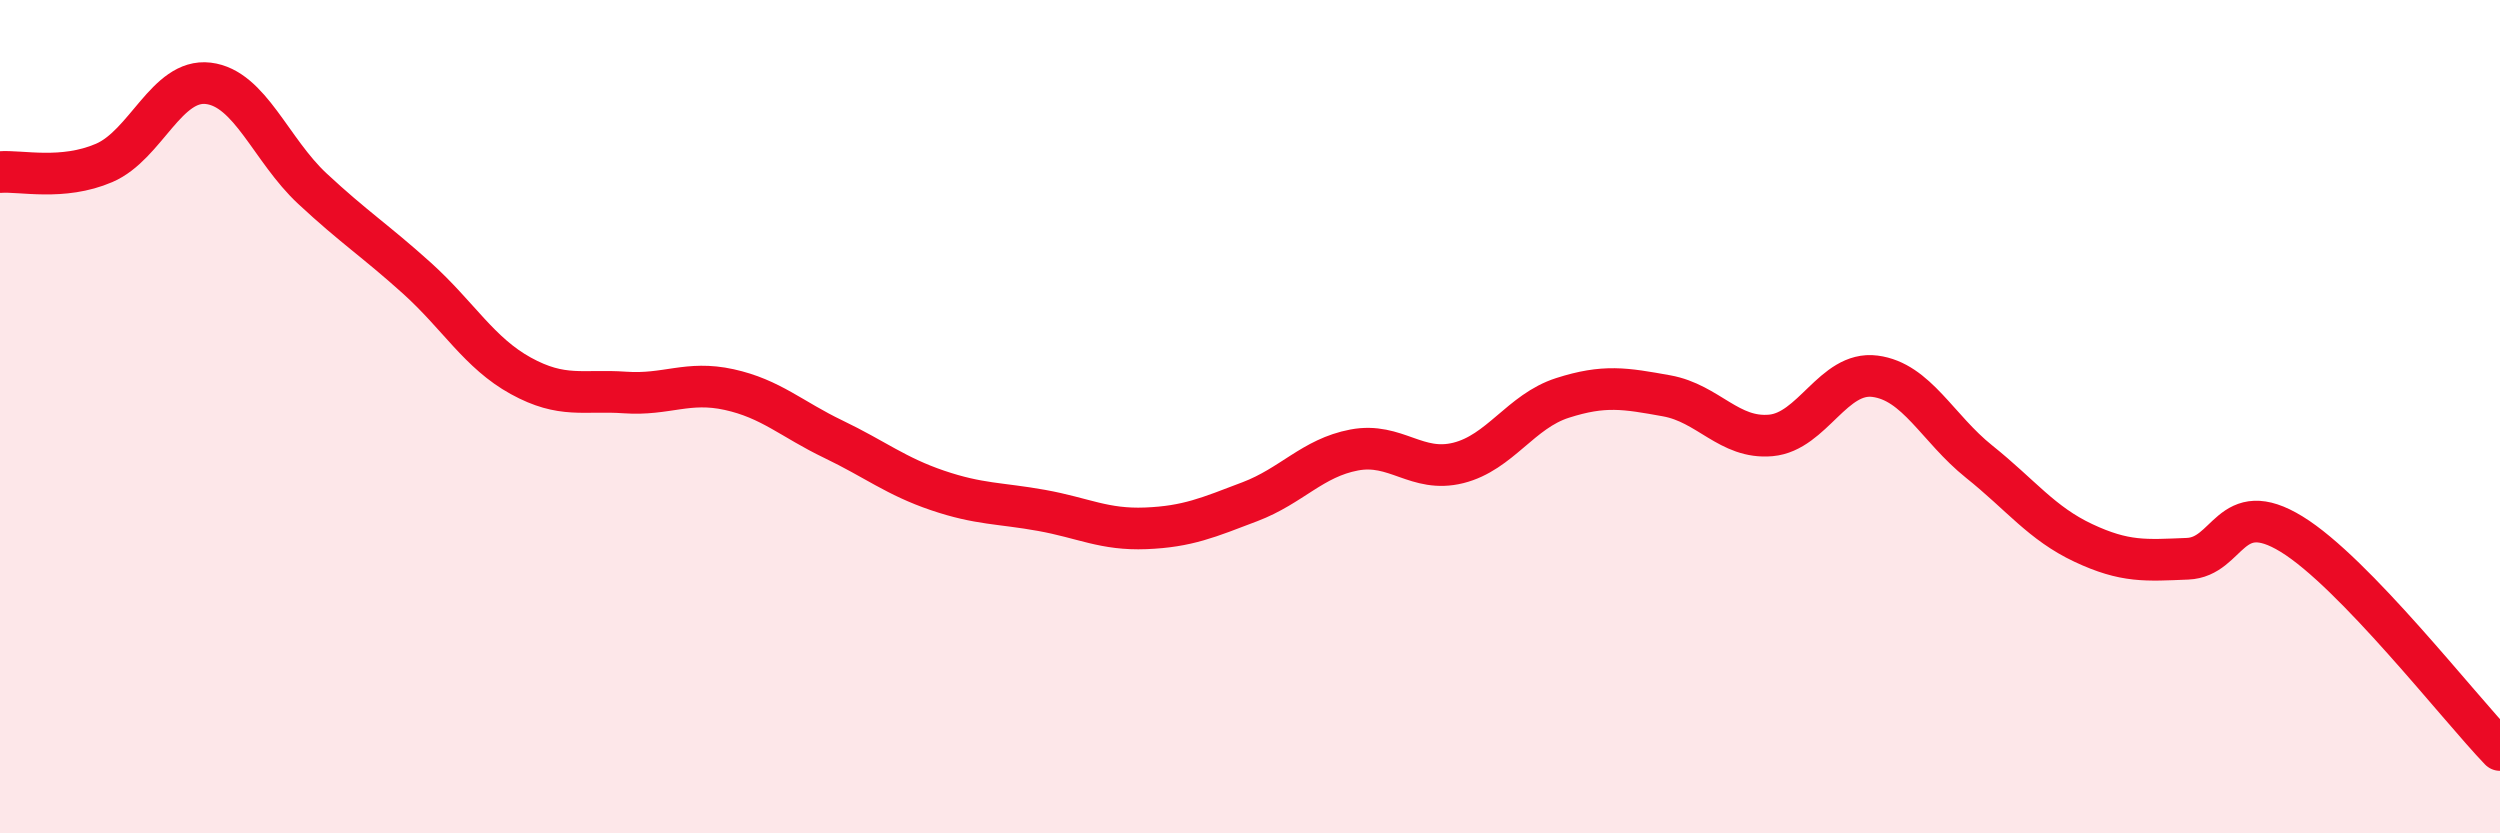 
    <svg width="60" height="20" viewBox="0 0 60 20" xmlns="http://www.w3.org/2000/svg">
      <path
        d="M 0,4.13 C 0.5,4.09 1.5,4.34 2.5,3.91 C 3.5,3.48 4,1.88 5,2 C 6,2.12 6.5,3.6 7.5,4.53 C 8.5,5.46 9,5.77 10,6.67 C 11,7.57 11.5,8.47 12.5,9.02 C 13.5,9.57 14,9.35 15,9.42 C 16,9.49 16.5,9.13 17.5,9.35 C 18.5,9.57 19,10.06 20,10.54 C 21,11.02 21.5,11.43 22.5,11.77 C 23.5,12.11 24,12.07 25,12.25 C 26,12.43 26.5,12.72 27.5,12.68 C 28.5,12.64 29,12.42 30,12.04 C 31,11.66 31.5,10.99 32.5,10.8 C 33.5,10.61 34,11.36 35,11.11 C 36,10.86 36.5,9.87 37.5,9.55 C 38.5,9.23 39,9.32 40,9.5 C 41,9.68 41.5,10.54 42.5,10.45 C 43.5,10.36 44,8.9 45,9.03 C 46,9.16 46.5,10.28 47.5,11.08 C 48.5,11.88 49,12.56 50,13.03 C 51,13.5 51.5,13.45 52.5,13.41 C 53.5,13.37 53.5,11.9 55,12.82 C 56.5,13.74 59,16.96 60,18L60 20L0 20Z"
        fill="#EB0A25"
        opacity="0.1"
        stroke-linecap="round"
        stroke-linejoin="round"
      />
      <path
        d="M 0,4.13 C 0.5,4.09 1.5,4.34 2.5,3.91 C 3.5,3.48 4,1.88 5,2 C 6,2.12 6.5,3.6 7.5,4.53 C 8.5,5.46 9,5.77 10,6.67 C 11,7.57 11.5,8.47 12.5,9.02 C 13.5,9.57 14,9.35 15,9.42 C 16,9.49 16.5,9.13 17.5,9.35 C 18.5,9.57 19,10.06 20,10.54 C 21,11.02 21.5,11.43 22.5,11.77 C 23.5,12.11 24,12.07 25,12.25 C 26,12.43 26.5,12.72 27.5,12.68 C 28.5,12.64 29,12.42 30,12.04 C 31,11.66 31.5,10.99 32.5,10.8 C 33.5,10.61 34,11.36 35,11.11 C 36,10.86 36.5,9.87 37.5,9.55 C 38.5,9.23 39,9.32 40,9.5 C 41,9.68 41.5,10.54 42.5,10.45 C 43.5,10.36 44,8.9 45,9.03 C 46,9.16 46.5,10.28 47.5,11.08 C 48.5,11.88 49,12.56 50,13.03 C 51,13.5 51.5,13.45 52.5,13.41 C 53.5,13.37 53.5,11.9 55,12.82 C 56.5,13.74 59,16.96 60,18"
        stroke="#EB0A25"
        stroke-width="1"
        fill="none"
        stroke-linecap="round"
        stroke-linejoin="round"
      />
    </svg>
  